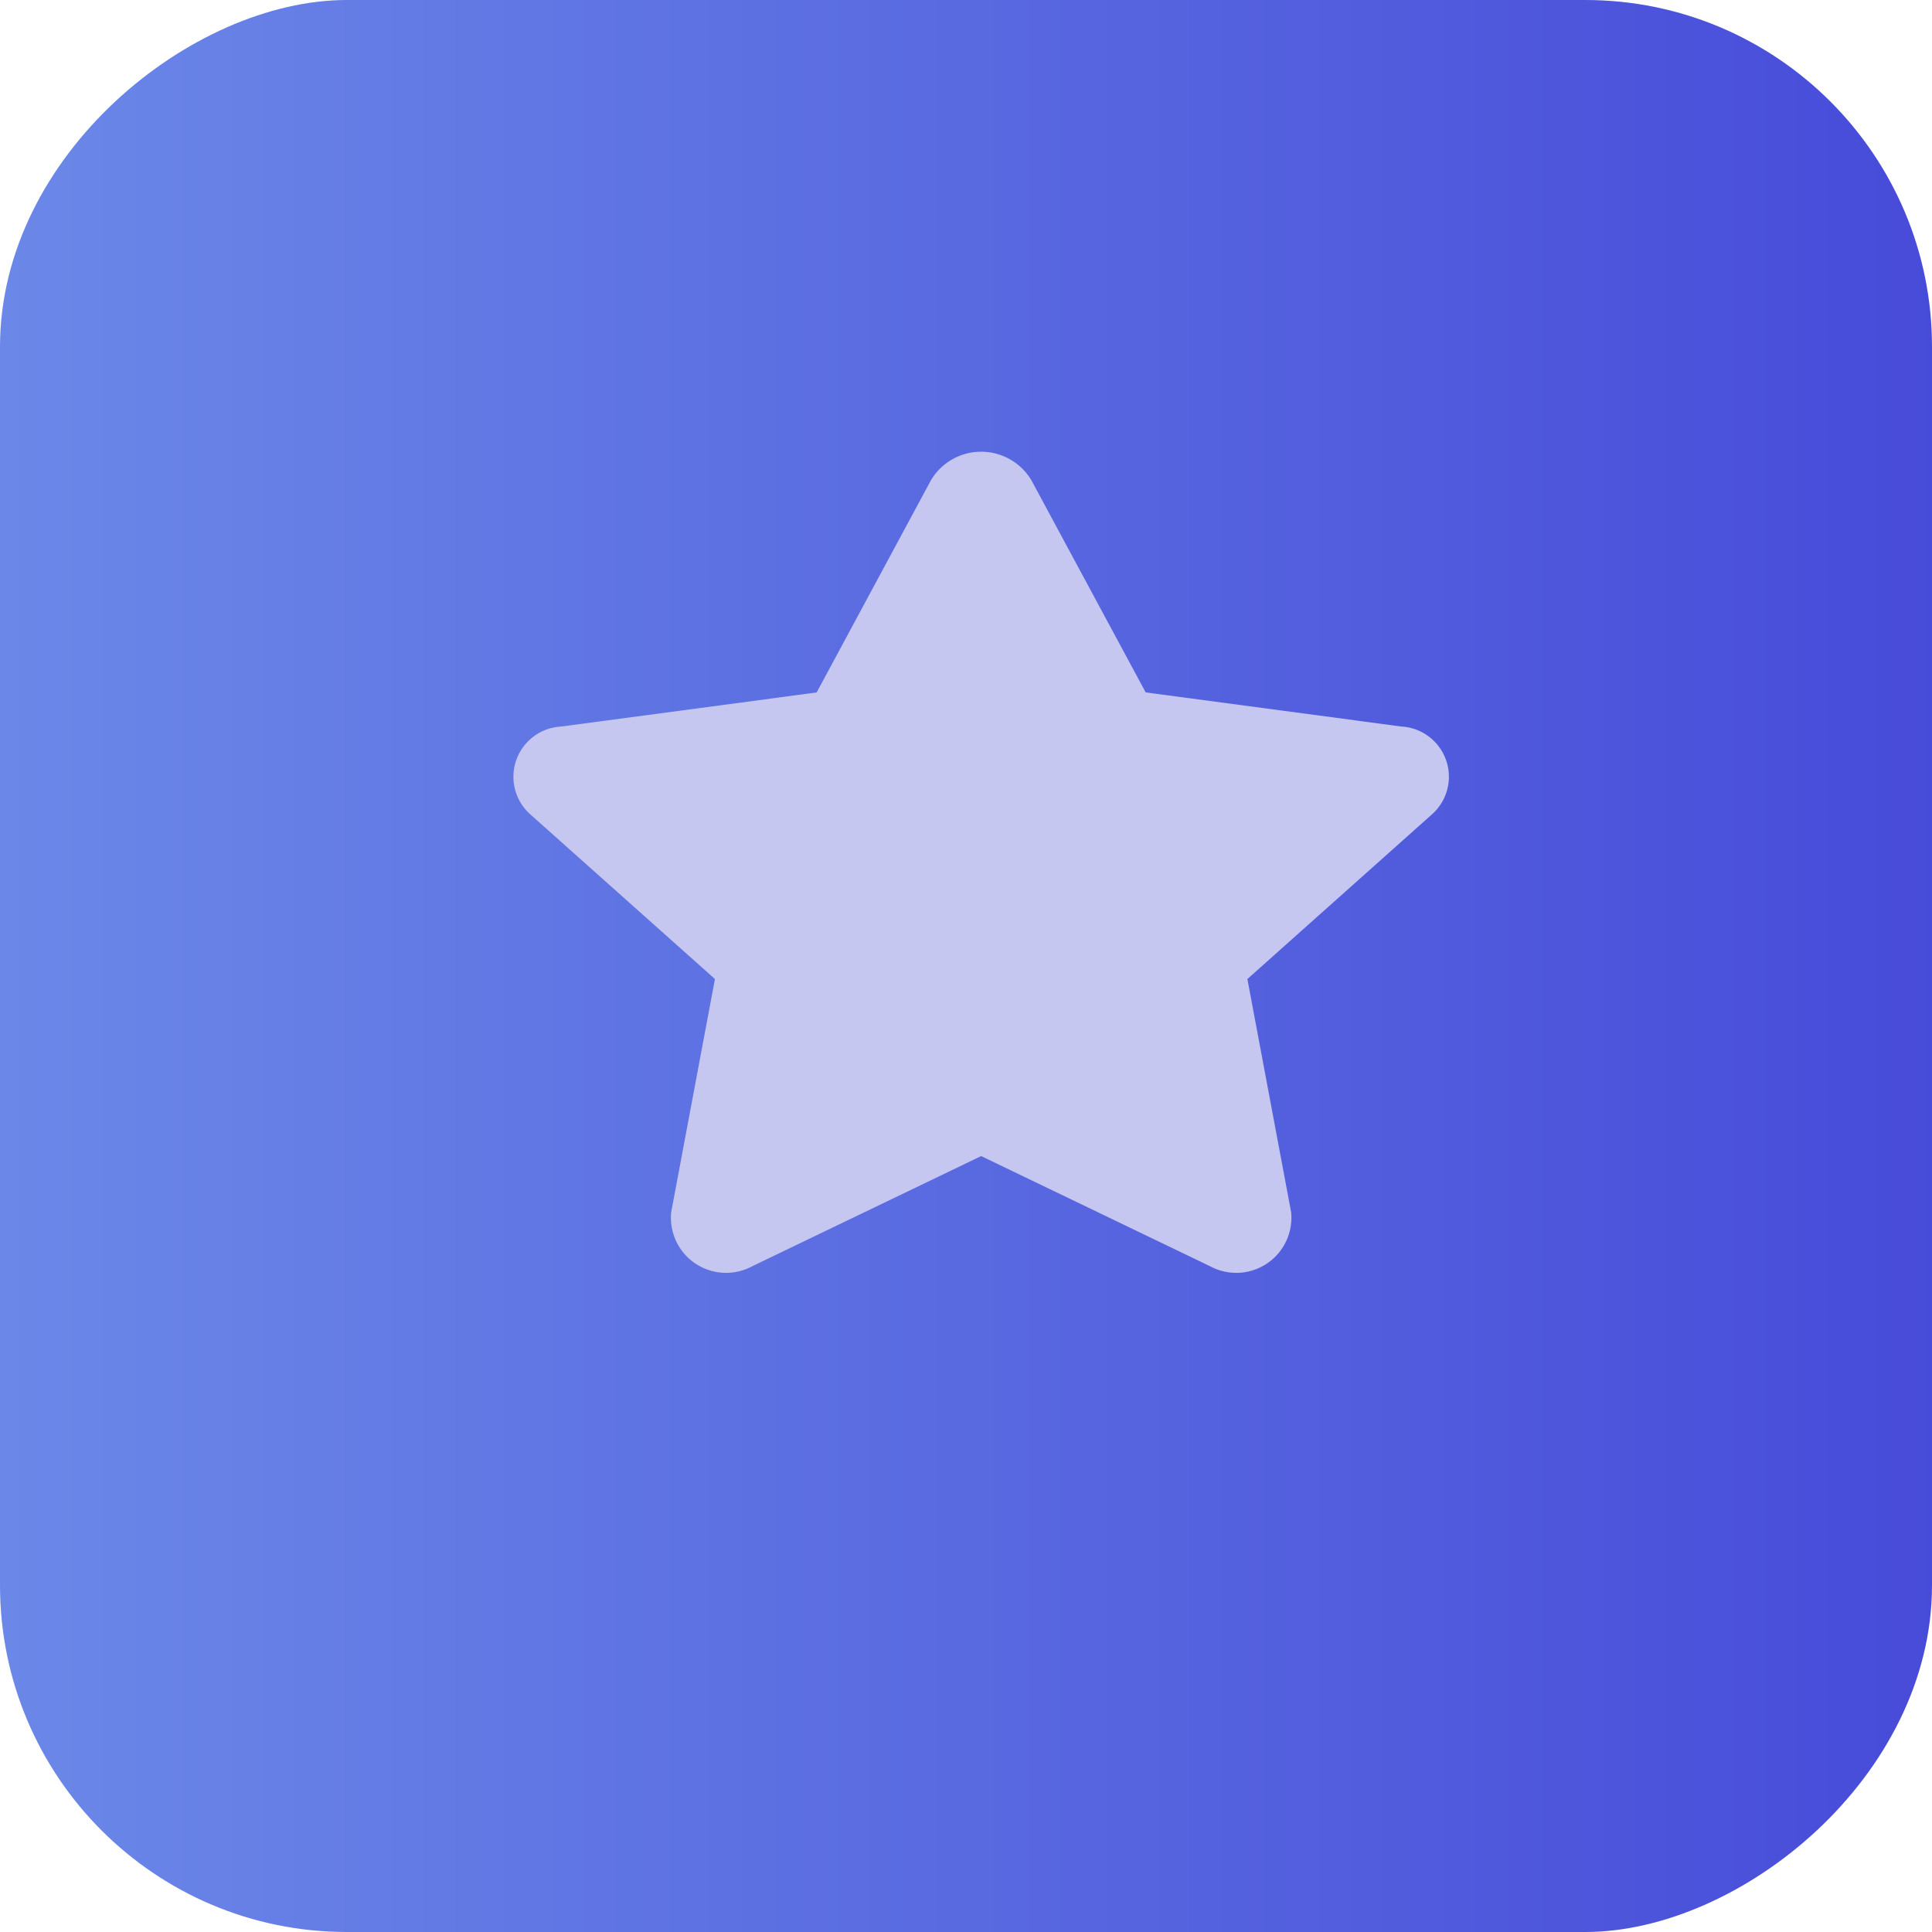 <svg xmlns="http://www.w3.org/2000/svg" xmlns:xlink="http://www.w3.org/1999/xlink" width="39" height="39" viewBox="0 0 39 39">
  <defs>
    <style>
      .cls-1 {
        fill: url(#linear-gradient);
      }

      .cls-2 {
        fill: #c5c7f0;
      }
    </style>
    <linearGradient id="linear-gradient" x1="0.5" x2="0.5" y2="1" gradientUnits="objectBoundingBox">
      <stop offset="0" stop-color="#474bd9"/>
      <stop offset="1" stop-color="#6b88e8"/>
    </linearGradient>
  </defs>
  <g id="star" transform="translate(0.313 0.292)">
    <rect id="Rectangle_2296" data-name="Rectangle 2296" class="cls-1" width="39" height="39" rx="7" transform="translate(38.687 -0.292) rotate(90)"/>
    <path id="star-2" data-name="star" class="cls-2" d="M28.937.563,26.63,4.846l-5.162.689A1.015,1.015,0,0,0,20.842,7.3l3.735,3.331-.883,4.706a1.113,1.113,0,0,0,1.639,1.09l4.618-2.222,4.618,2.222a1.113,1.113,0,0,0,1.639-1.09l-.883-4.706L39.059,7.3a1.015,1.015,0,0,0-.625-1.766l-5.162-.689L30.965.563A1.18,1.18,0,0,0,28.937.563Z" transform="translate(-10.458 8.84)"/>
  </g>
</svg>
